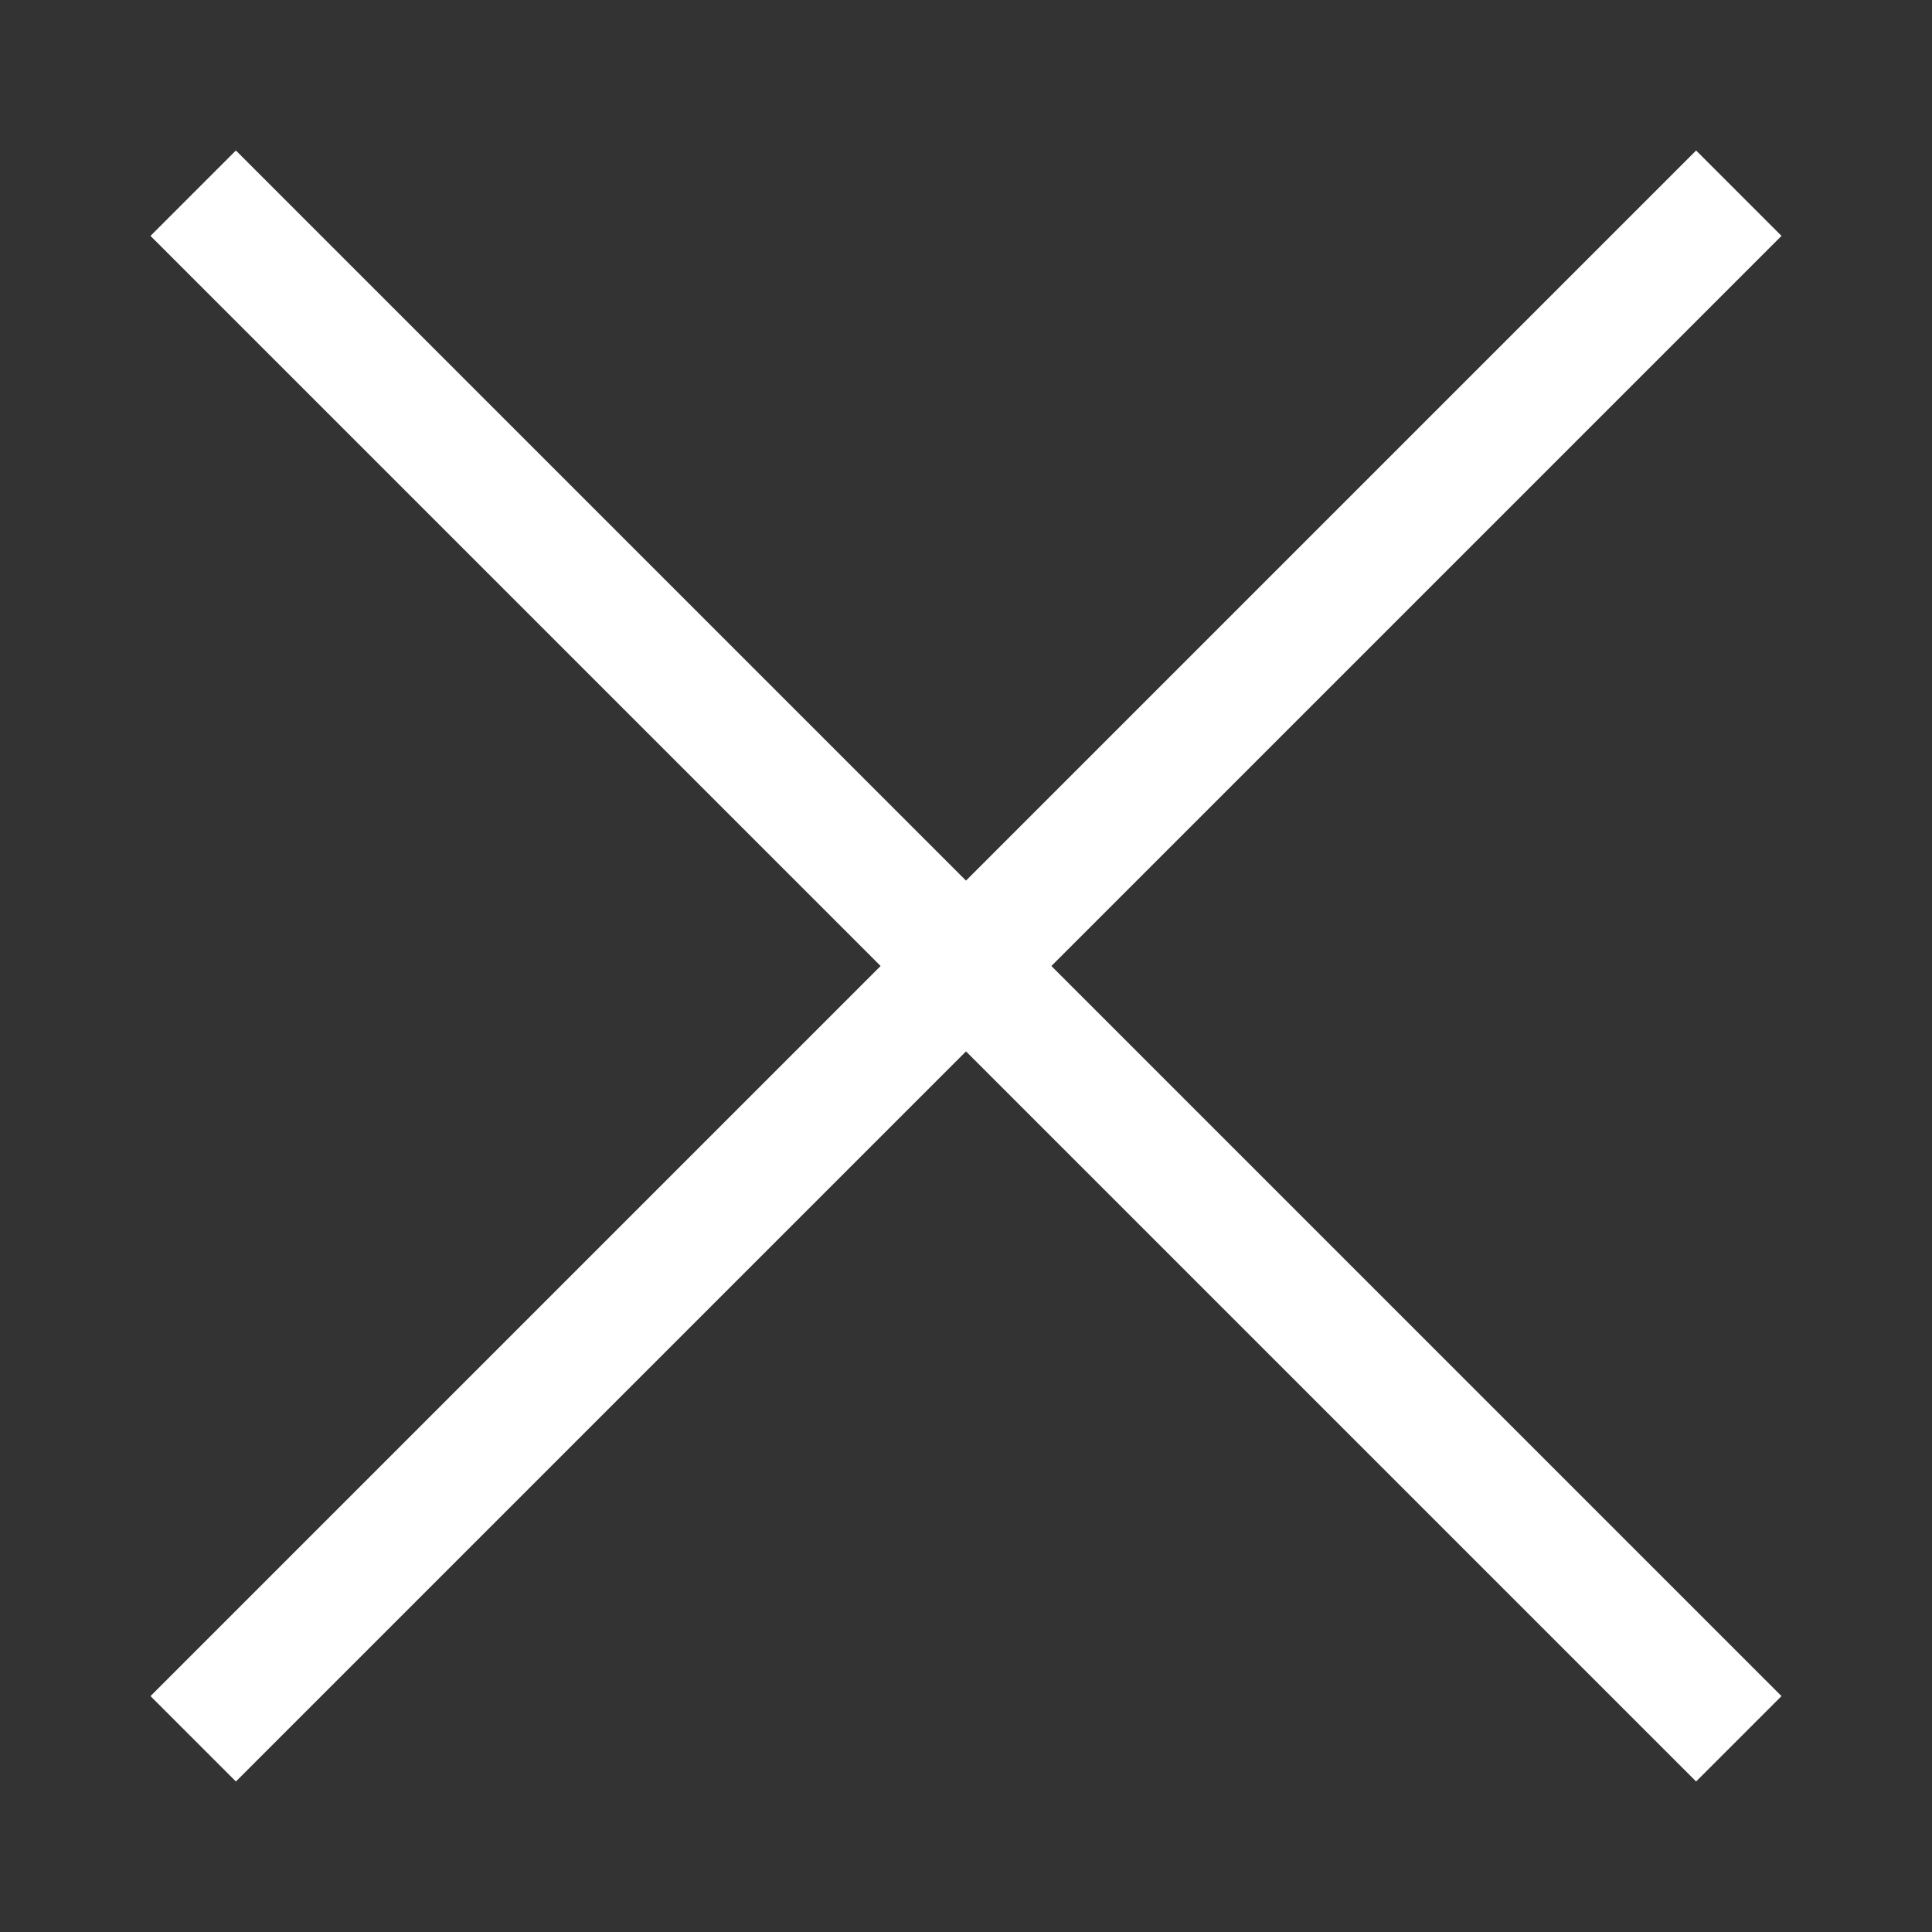 <svg width="32" height="32" viewBox="0 0 32 32" fill="none" xmlns="http://www.w3.org/2000/svg">
<rect x="0" y="0" width="32" height="32" fill="#333333" stroke="none"/>
<path d="M3.2 3.2L28.8 28.8M3.2 28.8L28.8 3.2" stroke="white" stroke-width="2"/>
</svg>
